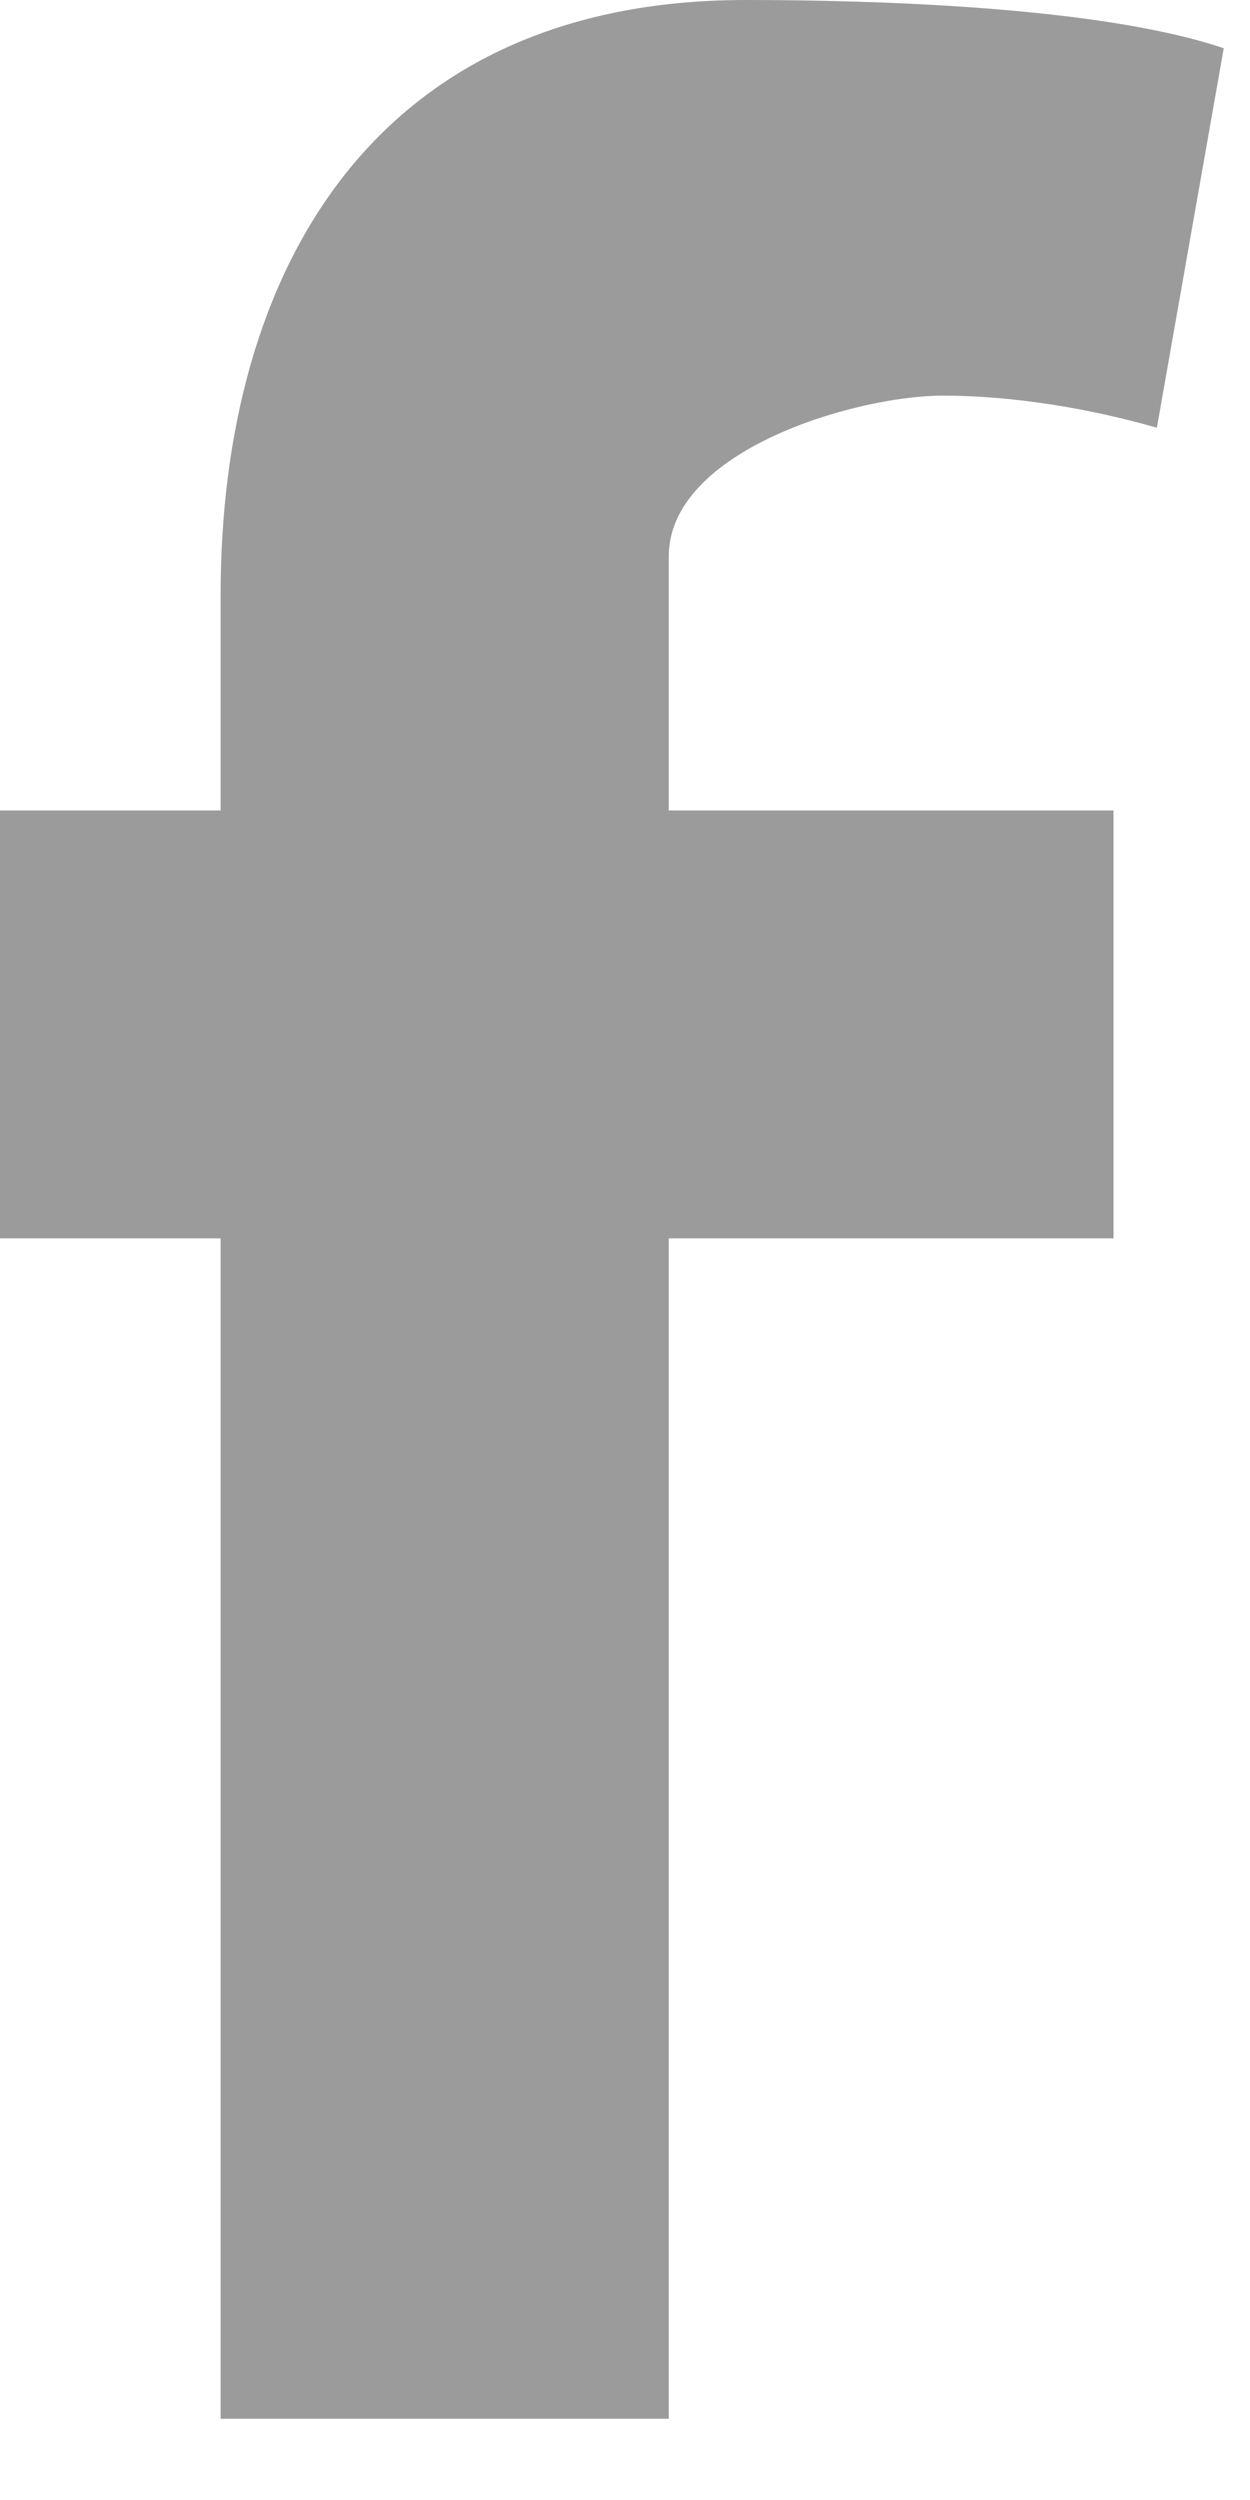 <?xml version="1.0" encoding="UTF-8"?>
<svg width="10px" height="20px" viewBox="0 0 10 20" version="1.1" xmlns="http://www.w3.org/2000/svg" xmlns:xlink="http://www.w3.org/1999/xlink">
    <!-- Generator: Sketch 50.2 (55047) - http://www.bohemiancoding.com/sketch -->
    <title>Facebook Icon</title>
    <desc>Created with Sketch.</desc>
    <defs></defs>
    <g id="Symbols" stroke="none" stroke-width="1" fill="none" fill-rule="evenodd">
        <g id="Article-footer" transform="translate(-407, -142)" fill="#9B9B9B">
            <path d="M416.255,145.422 C415.72,145.268 415.105,145.165 414.543,145.165 C413.848,145.165 412.35,145.602 412.35,146.452 L412.35,148.484 L415.908,148.484 L415.908,151.907 L412.35,151.907 L412.35,161.35 L408.765,161.35 L408.765,151.907 L407,151.907 L407,148.484 L408.765,148.484 L408.765,146.76 C408.765,144.161 409.996,142 412.965,142 C413.982,142 415.801,142.051 416.79,142.386 L416.255,145.422 Z" id="Facebook-Icon"></path>
        </g>
    </g>
</svg>